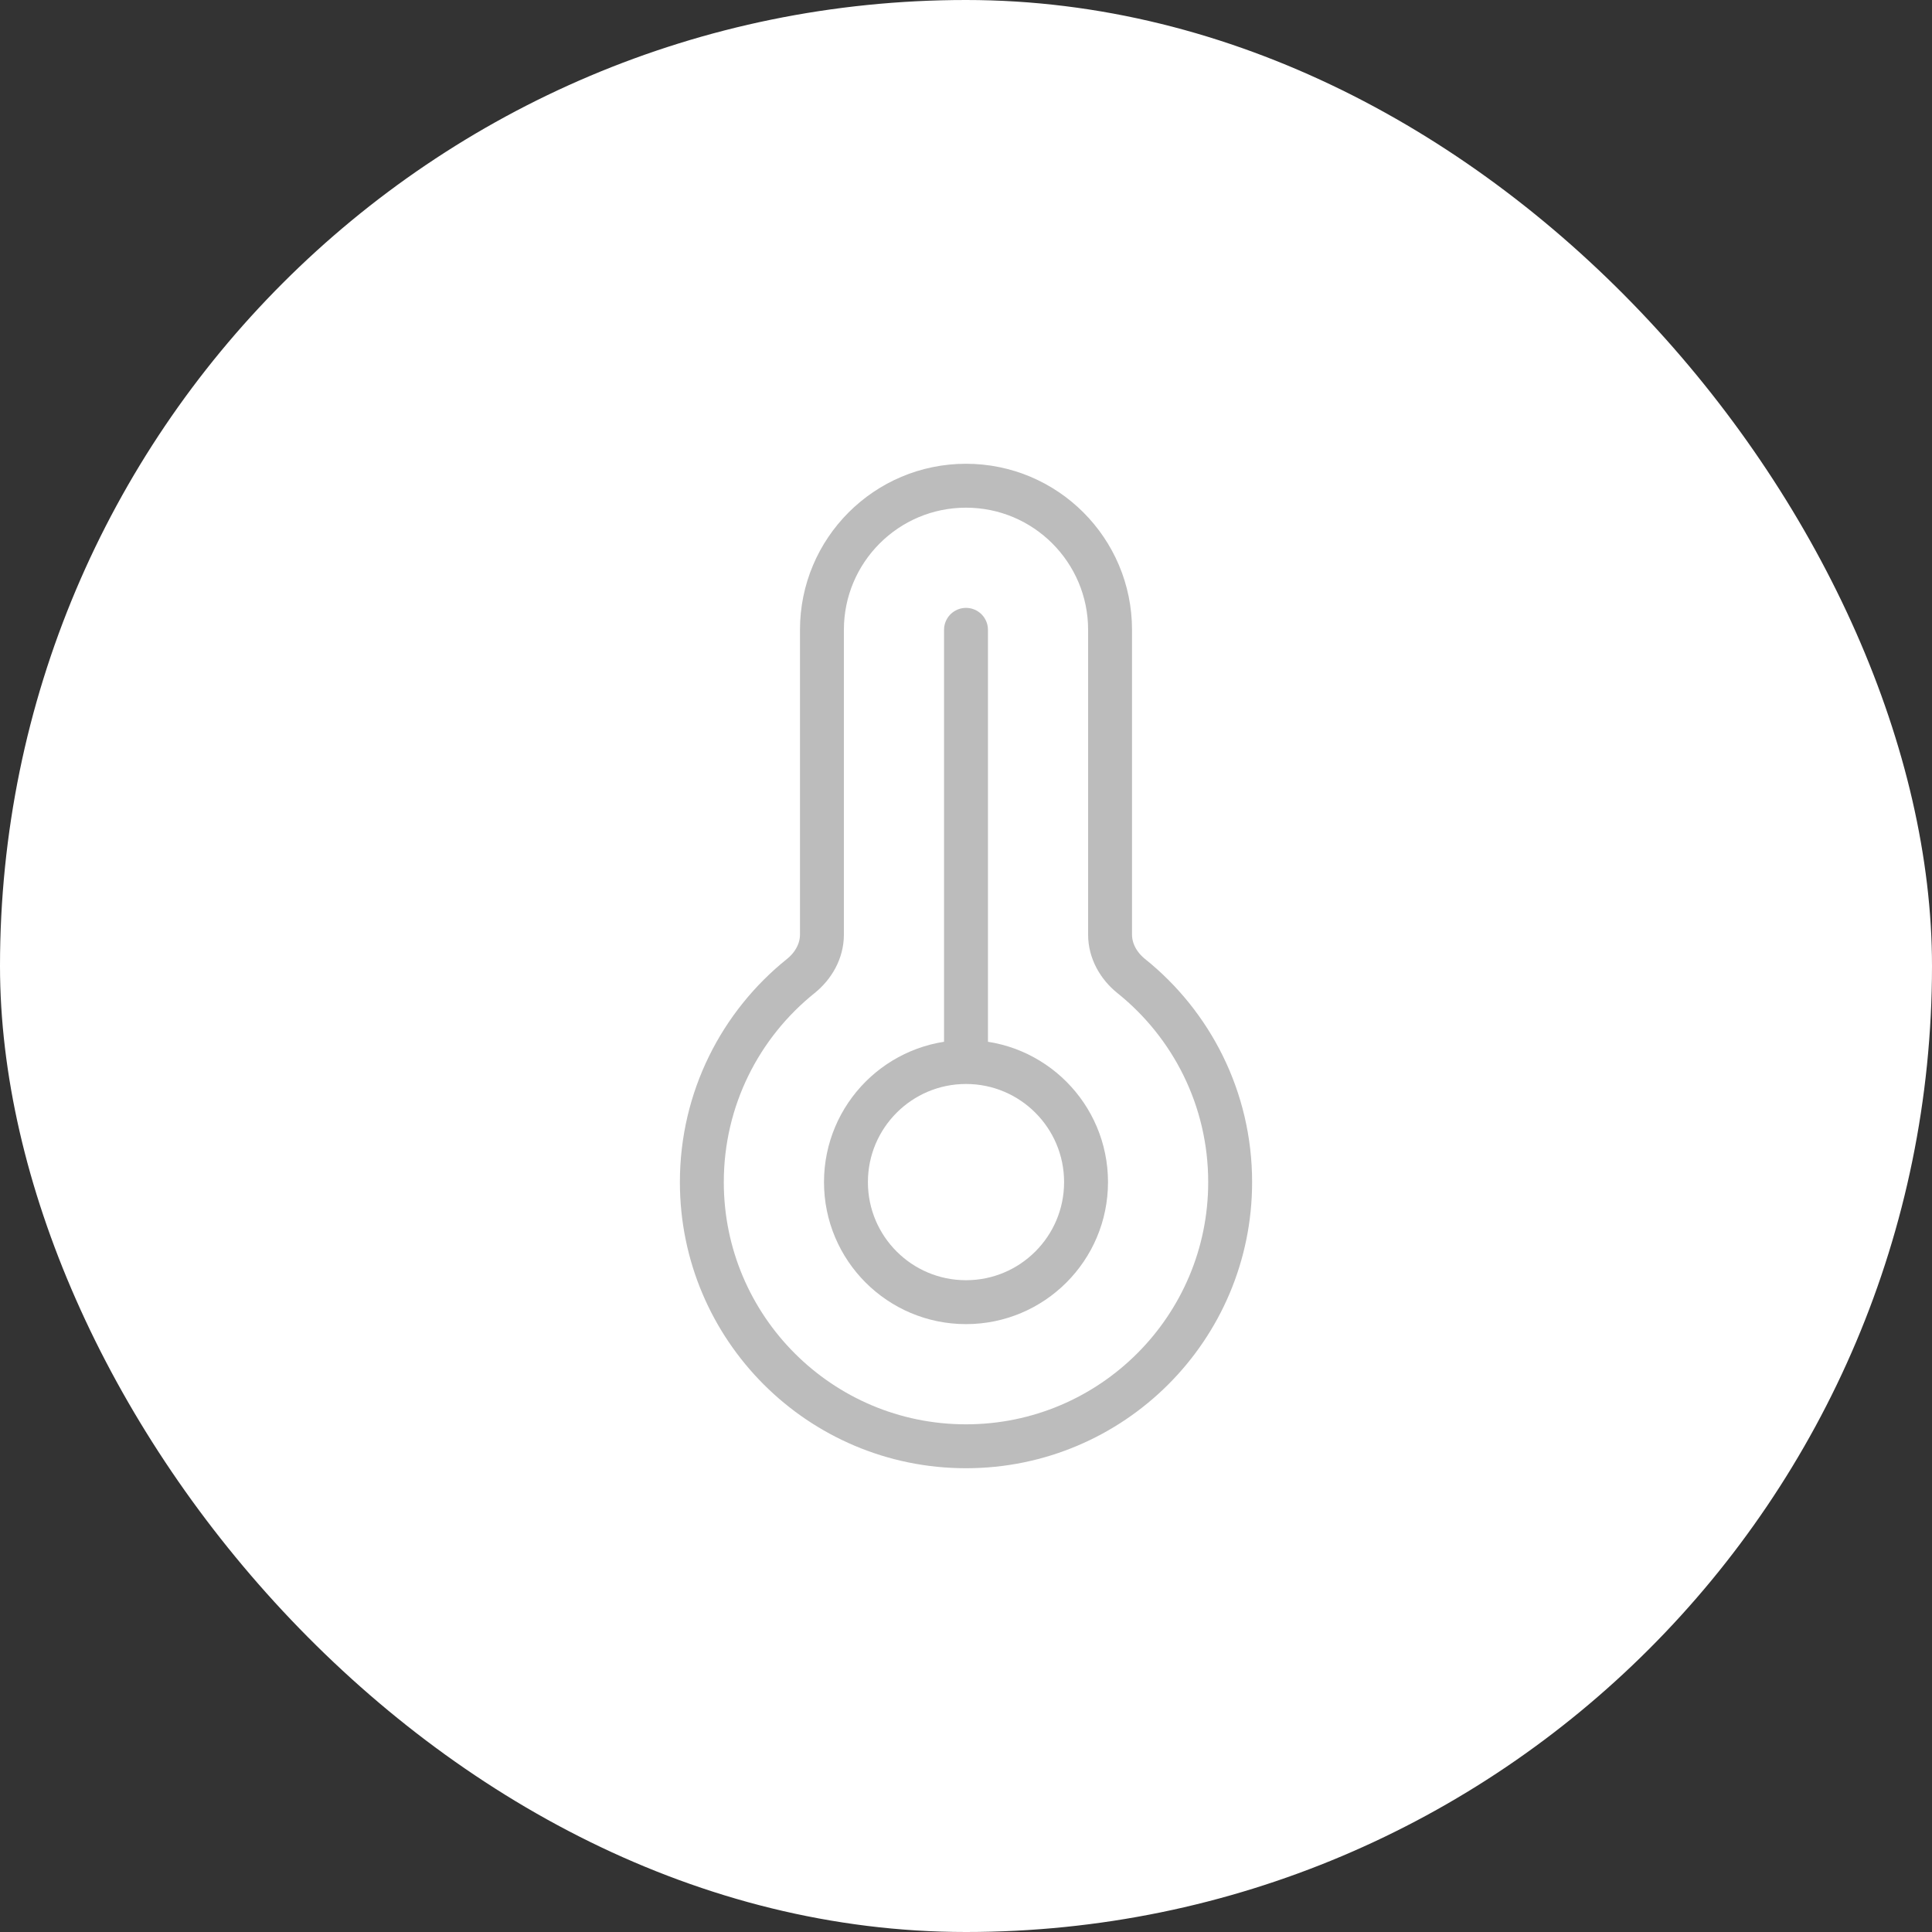 <svg width="44" height="44" viewBox="0 0 44 44" fill="none" xmlns="http://www.w3.org/2000/svg">
<rect x="0" y="0" width="44" height="44" fill="#333333" stroke="none"/>
<rect width="44" height="44" rx="22" fill="white"/>
<path d="M22 32.938C25.322 32.938 28.016 30.244 28.016 26.922C28.016 25.023 27.136 23.329 25.761 22.227C25.473 21.995 25.281 21.656 25.281 21.287V14.344C25.281 12.532 23.812 11.062 22 11.062C20.188 11.062 18.719 12.532 18.719 14.344V21.287C18.719 21.656 18.527 21.995 18.239 22.227C16.864 23.329 15.984 25.023 15.984 26.922C15.984 30.244 18.678 32.938 22 32.938Z" stroke="#BCBCBC"/>
<path d="M22 24.187C20.49 24.187 19.266 25.412 19.266 26.922C19.266 28.432 20.49 29.656 22 29.656C23.51 29.656 24.734 28.432 24.734 26.922C24.734 25.412 23.51 24.187 22 24.187ZM22 24.187L22 14.344" stroke="#BCBCBC" stroke-linecap="round"/>
</svg>
